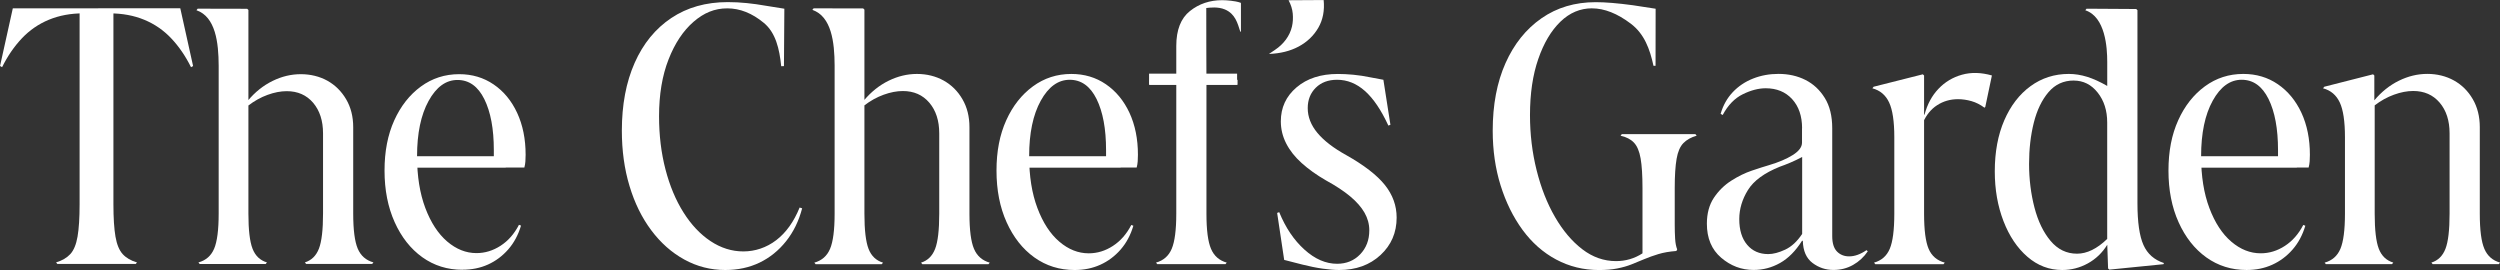 <svg width="250" height="27" viewBox="0 0 250 27" fill="none" xmlns="http://www.w3.org/2000/svg">
<rect x="0" y="0" width="250" height="27" fill="#333333" stroke="none"/>
<g clip-path="url(#clip0_27_2236)">
<path d="M9.491 1.334H8.335C7.069 1.334 5.921 1.548 4.891 1.973C3.861 2.398 2.959 3.019 2.19 3.831C1.421 4.643 0.758 5.607 0.21 6.716L0.004 6.599L1.281 0.833H9.491V1.337V1.334ZM13.701 26.24L13.576 26.395H5.734L5.609 26.24C6.212 26.06 6.687 25.78 7.033 25.407C7.375 25.034 7.618 24.454 7.754 23.663C7.89 22.875 7.96 21.797 7.96 20.429V0.833H11.342V20.432C11.342 21.8 11.412 22.878 11.548 23.666C11.684 24.454 11.927 25.034 12.269 25.411C12.611 25.784 13.086 26.064 13.694 26.243L13.701 26.24ZM9.818 1.334V0.829H18.029L19.309 6.602L19.103 6.72C18.551 5.611 17.892 4.647 17.123 3.835C16.354 3.019 15.453 2.401 14.422 1.976C13.392 1.551 12.24 1.337 10.978 1.337H9.822L9.818 1.334Z" fill="white"/>
<path d="M19.847 26.243C20.59 26.036 21.113 25.58 21.415 24.868C21.716 24.16 21.867 22.989 21.867 21.362V6.564C21.86 4.253 21.554 1.683 19.645 1.023L19.77 0.867L24.716 0.878L24.841 0.995V21.362C24.841 22.989 24.977 24.157 25.253 24.868C25.529 25.58 26.007 26.036 26.695 26.243L26.57 26.399H19.968L19.843 26.243H19.847ZM24.841 10.555L23.81 12.027V10.05H24.8C25.514 9.197 26.335 8.547 27.255 8.095C28.175 7.642 29.117 7.418 30.081 7.418C31.045 7.418 31.958 7.639 32.742 8.074C33.525 8.513 34.151 9.135 34.618 9.933C35.086 10.734 35.321 11.664 35.321 12.721V21.358C35.321 22.985 35.472 24.153 35.774 24.865C36.076 25.577 36.598 26.033 37.342 26.24L37.217 26.395H30.615L30.489 26.24C31.148 26.033 31.616 25.577 31.892 24.865C32.167 24.157 32.304 22.985 32.304 21.358V13.339C32.304 12.075 31.973 11.056 31.314 10.278C30.651 9.504 29.772 9.117 28.672 9.117C28.064 9.117 27.428 9.242 26.754 9.487C26.081 9.732 25.441 10.088 24.837 10.551L24.841 10.555Z" fill="white"/>
<path d="M46.251 26.979C44.739 26.979 43.399 26.557 42.229 25.721C41.059 24.881 40.139 23.714 39.465 22.214C38.792 20.718 38.453 19.001 38.453 17.063C38.453 15.125 38.777 13.48 39.421 12.047C40.069 10.613 40.956 9.483 42.082 8.657C43.208 7.832 44.488 7.417 45.92 7.417C47.212 7.417 48.36 7.759 49.364 8.443C50.369 9.127 51.153 10.077 51.716 11.29C52.279 12.503 52.562 13.898 52.562 15.474C52.562 15.705 52.555 15.926 52.54 16.134C52.525 16.341 52.492 16.548 52.437 16.752H40.389V16.248H49.342C49.368 16.016 49.383 15.795 49.383 15.588V15.007C49.383 12.889 49.066 11.193 48.433 9.915C47.8 8.637 46.906 7.997 45.751 7.997C44.595 7.997 43.631 8.695 42.862 10.088C42.093 11.483 41.706 13.328 41.706 15.626C41.706 17.616 41.982 19.336 42.531 20.798C43.083 22.256 43.811 23.375 44.717 24.149C45.625 24.923 46.601 25.31 47.646 25.31C48.499 25.31 49.302 25.065 50.06 24.574C50.818 24.083 51.429 23.386 51.896 22.48L52.102 22.56C51.826 23.489 51.399 24.284 50.825 24.94C50.248 25.6 49.574 26.101 48.805 26.45C48.036 26.799 47.182 26.972 46.247 26.972L46.251 26.979Z" fill="white"/>
<path d="M199.478 17.139C199.478 15.198 199.794 13.498 200.427 12.033C201.06 10.572 201.936 9.431 203.054 8.616C204.17 7.801 205.446 7.393 206.878 7.393C207.485 7.393 208.096 7.49 208.718 7.683C209.336 7.877 210.006 8.181 210.724 8.595V6.187C210.724 4.764 210.543 1.699 208.53 1.026L208.655 0.87L213.62 0.901L213.745 1.019V20.321C213.745 22.211 213.944 23.603 214.345 24.495C214.742 25.39 215.427 25.991 216.391 26.302L216.35 26.419L210.933 26.962L210.808 26.844L210.727 24.477C210.23 25.279 209.583 25.901 208.784 26.34C207.986 26.778 207.132 27 206.219 27C204.924 27 203.765 26.561 202.745 25.68C201.726 24.802 200.927 23.61 200.346 22.107C199.768 20.608 199.478 18.95 199.478 17.139ZM207.375 8.053C206.355 8.053 205.513 8.44 204.85 9.217C204.188 9.994 203.698 11.01 203.382 12.264C203.066 13.522 202.907 14.897 202.907 16.4C202.907 17.903 203.088 19.378 203.445 20.75C203.802 22.121 204.339 23.234 205.056 24.087C205.774 24.94 206.654 25.369 207.702 25.369C208.696 25.369 209.701 24.878 210.72 23.893V12.247C210.72 11.055 210.403 10.06 209.767 9.259C209.134 8.457 208.332 8.056 207.367 8.056L207.375 8.053Z" fill="white"/>
<path d="M159.204 0.832C158.019 0.832 156.963 1.277 156.039 2.172C155.115 3.067 154.376 4.307 153.827 5.9C153.275 7.493 152.999 9.362 152.999 11.511C152.999 13.425 153.22 15.263 153.662 17.025C154.103 18.787 154.714 20.345 155.502 21.703C156.289 23.061 157.198 24.135 158.232 24.926C159.266 25.717 160.389 26.111 161.603 26.111C162.567 26.111 163.45 25.852 164.249 25.334V18.811C164.249 17.543 164.186 16.555 164.061 15.84C163.936 15.128 163.715 14.603 163.399 14.268C163.082 13.933 162.634 13.698 162.056 13.57L162.181 13.415H169.541L169.666 13.57C169.114 13.725 168.672 13.971 168.341 14.309C168.01 14.644 167.782 15.17 167.66 15.881C167.535 16.593 167.473 17.571 167.473 18.811V22.459C167.473 22.978 167.487 23.448 167.513 23.876C167.539 24.304 167.609 24.66 167.719 24.944L167.635 25.099C166.946 25.151 166.347 25.254 165.835 25.41C165.324 25.565 164.856 25.735 164.429 25.914C164.002 26.094 163.576 26.27 163.149 26.439C162.722 26.609 162.247 26.744 161.721 26.847C161.198 26.951 160.591 27.003 159.903 27.003C158.357 27.003 156.933 26.654 155.623 25.956C154.313 25.258 153.191 24.266 152.252 22.985C151.314 21.703 150.585 20.221 150.059 18.538C149.533 16.856 149.271 15.031 149.271 13.066C149.271 10.478 149.698 8.225 150.552 6.311C151.406 4.397 152.606 2.901 154.151 1.827C155.697 0.752 157.5 0.217 159.568 0.217C160.035 0.217 160.587 0.241 161.22 0.293C161.853 0.345 162.545 0.424 163.289 0.524L165.563 0.873L165.555 6.581H165.349C164.985 4.902 164.433 3.392 163.082 2.369C161.732 1.347 160.437 0.835 159.196 0.835L159.204 0.832Z" fill="white"/>
<path d="M180.209 12.827C180.209 11.611 179.877 10.64 179.215 9.914C178.553 9.189 177.669 8.826 176.569 8.826C175.852 8.826 175.086 9.026 174.273 9.427C173.46 9.828 172.79 10.522 172.267 11.504L172.061 11.386C172.308 10.533 172.716 9.807 173.279 9.213C173.842 8.619 174.519 8.166 175.307 7.855C176.094 7.544 176.941 7.389 177.85 7.389C178.843 7.389 179.738 7.589 180.536 7.99C181.335 8.391 181.982 8.992 182.479 9.797C182.976 10.598 183.223 11.607 183.223 12.823V23.616C183.223 24.314 183.381 24.826 183.697 25.15C184.014 25.475 184.422 25.637 184.915 25.637C185.191 25.637 185.475 25.586 185.762 25.482C186.052 25.378 186.347 25.223 186.652 25.015L186.777 25.133C186.391 25.703 185.902 26.156 185.309 26.491C184.717 26.826 184.062 26.995 183.344 26.995C182.571 26.995 181.876 26.764 181.254 26.297C180.635 25.831 180.308 25.095 180.282 24.083H180.201C179.565 25.092 178.836 25.831 178.008 26.297C177.18 26.764 176.297 26.995 175.362 26.995C174.148 26.995 173.066 26.587 172.116 25.772C171.163 24.957 170.688 23.824 170.688 22.376C170.688 21.34 170.924 20.472 171.391 19.774C171.859 19.077 172.44 18.506 173.128 18.068C173.816 17.629 174.505 17.29 175.196 17.059C175.885 16.827 176.451 16.644 176.893 16.517C177.857 16.233 178.652 15.895 179.27 15.508C179.888 15.121 180.201 14.706 180.201 14.264V12.827H180.209ZM180.209 15.701C179.822 15.908 179.428 16.095 179.031 16.264C178.63 16.434 178.28 16.568 177.979 16.672C176.433 17.294 175.373 18.068 174.795 19.001C174.218 19.933 173.927 20.904 173.927 21.913C173.927 23.001 174.188 23.855 174.714 24.477C175.237 25.099 175.94 25.409 176.823 25.409C177.32 25.409 177.883 25.261 178.519 24.964C179.152 24.667 179.719 24.142 180.216 23.392V15.705L180.209 15.701Z" fill="white"/>
<path d="M192.408 21.371C192.408 23.002 192.559 24.173 192.864 24.885C193.166 25.596 193.707 26.056 194.476 26.263L194.351 26.419H187.528L187.403 26.263C188.146 26.056 188.673 25.596 188.974 24.885C189.276 24.173 189.431 23.002 189.431 21.371V13.722C189.431 12.143 189.258 10.986 188.912 10.246C188.566 9.507 188.01 9.037 187.237 8.83L187.362 8.674L192.283 7.431L192.408 7.548V21.371ZM199.19 7.548L198.528 10.692L198.447 10.772C198.034 10.461 197.6 10.243 197.144 10.112C196.688 9.984 196.242 9.918 195.801 9.918C195.028 9.918 194.332 10.119 193.714 10.519C193.092 10.92 192.617 11.511 192.286 12.285L191.499 11.47H192.452C192.728 10.433 193.188 9.573 193.839 8.889C194.487 8.205 195.271 7.731 196.198 7.472C197.122 7.213 198.123 7.241 199.197 7.548H199.19Z" fill="white"/>
<path d="M224.663 26.999C223.147 26.999 221.804 26.578 220.63 25.738C219.459 24.898 218.536 23.727 217.859 22.224C217.182 20.725 216.847 19.001 216.847 17.059C216.847 15.118 217.171 13.47 217.818 12.033C218.466 10.595 219.356 9.466 220.486 8.636C221.616 7.807 222.897 7.393 224.332 7.393C225.627 7.393 226.779 7.735 227.784 8.422C228.788 9.11 229.576 10.06 230.142 11.276C230.706 12.492 230.989 13.891 230.989 15.47C230.989 15.702 230.982 15.923 230.967 16.13C230.952 16.337 230.919 16.545 230.864 16.752H218.79V16.247H227.762C227.787 16.016 227.802 15.795 227.802 15.588V15.004C227.802 12.882 227.486 11.179 226.853 9.897C226.216 8.616 225.322 7.976 224.166 7.976C223.011 7.976 222.043 8.674 221.27 10.074C220.497 11.473 220.111 13.321 220.111 15.626C220.111 17.619 220.387 19.346 220.939 20.808C221.491 22.269 222.219 23.389 223.132 24.166C224.041 24.943 225.02 25.33 226.069 25.33C226.922 25.33 227.728 25.085 228.486 24.591C229.245 24.1 229.859 23.399 230.326 22.494L230.533 22.573C230.257 23.506 229.83 24.301 229.252 24.961C228.674 25.621 227.997 26.125 227.224 26.474C226.451 26.823 225.598 26.999 224.659 26.999H224.663Z" fill="white"/>
<path d="M232.468 26.263C233.212 26.055 233.738 25.596 234.04 24.884C234.341 24.172 234.496 23.001 234.496 21.371V13.722C234.496 12.143 234.323 10.985 233.977 10.246C233.631 9.507 233.076 9.037 232.303 8.829L232.428 8.674L237.308 7.43L237.433 7.548V10.032C238.15 9.178 238.967 8.525 239.895 8.069C240.818 7.617 241.76 7.389 242.728 7.389C243.696 7.389 244.609 7.61 245.396 8.049C246.184 8.487 246.809 9.109 247.277 9.914C247.744 10.716 247.979 11.649 247.979 12.709V21.367C247.979 22.998 248.13 24.169 248.436 24.881C248.738 25.593 249.264 26.052 250.007 26.259L249.882 26.415H243.265L243.14 26.259C243.803 26.052 244.27 25.593 244.546 24.881C244.822 24.169 244.958 22.998 244.958 21.367V13.331C244.958 12.063 244.627 11.04 243.965 10.263C243.302 9.486 242.419 9.099 241.319 9.099C240.712 9.099 240.071 9.223 239.394 9.469C238.717 9.714 238.077 10.07 237.469 10.536V21.367C237.469 22.998 237.606 24.169 237.882 24.881C238.158 25.593 238.64 26.052 239.328 26.259L239.203 26.415H232.586L232.461 26.259L232.468 26.263Z" fill="white"/>
<path d="M81.434 26.265C82.177 26.057 82.704 25.598 83.005 24.886C83.307 24.174 83.462 23.003 83.462 21.372V6.54C83.454 4.222 83.149 1.645 81.235 0.988L81.361 0.833L86.317 0.843L86.442 0.961V21.372C86.442 23.003 86.579 24.174 86.855 24.886C87.131 25.598 87.613 26.057 88.301 26.265L88.176 26.42H81.559L81.434 26.265ZM86.439 10.541L85.405 12.017V10.037H86.398C87.116 9.183 87.933 8.531 88.86 8.074C89.784 7.622 90.726 7.394 91.694 7.394C92.662 7.394 93.574 7.615 94.362 8.054C95.149 8.493 95.775 9.114 96.242 9.919C96.71 10.721 96.945 11.654 96.945 12.714V21.372C96.945 23.003 97.096 24.174 97.401 24.886C97.703 25.598 98.23 26.057 98.973 26.265L98.848 26.42H92.231L92.106 26.265C92.768 26.057 93.236 25.598 93.512 24.886C93.788 24.174 93.924 23.003 93.924 21.372V13.336C93.924 12.068 93.593 11.046 92.93 10.268C92.268 9.491 91.385 9.104 90.284 9.104C89.677 9.104 89.037 9.228 88.36 9.474C87.683 9.719 87.042 10.075 86.435 10.541H86.439Z" fill="white"/>
<path d="M80.216 20.826C79.885 22.094 79.348 23.196 78.605 24.126C77.861 25.058 76.978 25.77 75.959 26.261C74.939 26.751 73.795 27 72.525 27C71.064 27 69.699 26.651 68.43 25.953C67.16 25.256 66.06 24.278 65.121 23.02C64.183 21.766 63.458 20.291 62.95 18.594C62.438 16.901 62.185 15.057 62.185 13.063C62.185 10.475 62.611 8.216 63.465 6.288C64.319 4.36 65.541 2.864 67.127 1.804C68.713 0.743 70.593 0.211 72.772 0.211C73.405 0.211 74.038 0.242 74.674 0.308C75.307 0.373 75.915 0.456 76.492 0.56L78.435 0.871L78.395 6.613L78.119 6.62C77.95 4.882 77.56 3.262 76.386 2.291C75.215 1.32 73.994 0.836 72.728 0.836C71.462 0.836 70.391 1.282 69.357 2.177C68.323 3.072 67.487 4.326 66.855 5.943C66.222 7.559 65.905 9.456 65.905 11.629C65.905 13.519 66.118 15.285 66.545 16.929C66.972 18.574 67.572 20.011 68.345 21.237C69.118 22.467 70.019 23.424 71.053 24.112C72.087 24.799 73.184 25.142 74.34 25.142C75.495 25.142 76.647 24.768 77.626 24.015C78.605 23.265 79.385 22.177 79.963 20.754L80.209 20.83L80.216 20.826Z" fill="white"/>
<path d="M107.467 27.001C105.951 27.001 104.607 26.58 103.433 25.74C102.263 24.901 101.34 23.729 100.662 22.226C99.985 20.727 99.65 19.003 99.65 17.061C99.65 15.12 99.974 13.472 100.622 12.034C101.27 10.597 102.16 9.467 103.29 8.638C104.42 7.809 105.7 7.395 107.135 7.395C108.431 7.395 109.583 7.737 110.587 8.424C111.592 9.112 112.379 10.062 112.946 11.278C113.509 12.494 113.793 13.893 113.793 15.472C113.793 15.704 113.785 15.925 113.771 16.132C113.756 16.339 113.723 16.547 113.667 16.754H101.593V16.249H110.565C110.591 16.018 110.606 15.797 110.606 15.589V15.006C110.606 12.884 110.289 11.181 109.656 9.899C109.02 8.618 108.125 7.978 106.97 7.978C105.814 7.978 104.847 8.676 104.074 10.075C103.301 11.475 102.915 13.323 102.915 15.627C102.915 17.621 103.191 19.349 103.743 20.81C104.295 22.271 105.023 23.391 105.936 24.168C106.845 24.945 107.824 25.332 108.872 25.332C109.726 25.332 110.532 25.087 111.29 24.593C112.048 24.102 112.663 23.401 113.13 22.496L113.336 22.575C113.06 23.508 112.633 24.303 112.056 24.963C111.478 25.623 110.801 26.127 110.028 26.476C109.255 26.825 108.401 27.001 107.463 27.001H107.467Z" fill="white"/>
<path d="M114.941 7.978H123.751V8.482H114.941V7.978ZM124.094 0.329C124.094 0.329 124.094 3.165 124.094 3.168C124.094 3.168 124.027 3.165 124.027 3.162C123.762 2.343 123.538 1.386 122.485 0.943C121.794 0.653 120.977 0.76 120.627 0.802C120.616 0.802 120.645 8.323 120.645 8.323V21.369C120.645 23 120.796 24.171 121.102 24.882C121.403 25.594 121.93 26.054 122.673 26.261L122.548 26.416H115.725L115.6 26.261C116.343 26.054 116.87 25.594 117.171 24.882C117.473 24.171 117.628 23 117.628 21.369V4.599C117.628 2.996 118.084 1.828 118.993 1.106C119.902 0.38 120.977 0.018 122.217 0.018C122.493 0.018 122.787 0.038 123.107 0.076C123.409 0.114 123.737 0.159 124.071 0.277C124.071 0.277 124.094 0.329 124.094 0.332V0.329Z" fill="white"/>
<path d="M133.706 26.378C134.641 26.378 135.413 26.06 136.021 25.428C136.628 24.795 136.93 23.997 136.93 23.04C136.93 22.418 136.771 21.831 136.455 21.275C136.138 20.719 135.664 20.176 135.027 19.644C134.394 19.116 133.581 18.576 132.587 18.034C131.649 17.492 130.843 16.915 130.169 16.307C129.492 15.699 128.977 15.046 128.62 14.348C128.263 13.65 128.083 12.911 128.083 12.133C128.083 10.762 128.605 9.628 129.654 8.737C130.703 7.842 132.079 7.396 133.791 7.396C134.258 7.396 134.769 7.421 135.321 7.472C135.873 7.524 136.466 7.614 137.099 7.745L138.339 7.977L139.042 12.479L138.836 12.558C138.118 11.003 137.342 9.853 136.499 9.103C135.656 8.353 134.729 7.977 133.71 7.977C132.826 7.977 132.116 8.243 131.579 8.772C131.042 9.304 130.773 9.981 130.773 10.81C130.773 11.691 131.097 12.517 131.744 13.294C132.392 14.071 133.349 14.807 134.619 15.509C136.411 16.517 137.699 17.516 138.486 18.497C139.274 19.482 139.664 20.57 139.664 21.759C139.664 23.261 139.126 24.509 138.052 25.504C136.977 26.499 135.597 27 133.916 27C133.448 27 132.896 26.955 132.263 26.865C131.627 26.775 130.953 26.637 130.236 26.457L128.418 25.991L127.715 21.292L127.921 21.216C128.554 22.767 129.397 24.018 130.445 24.961C131.494 25.908 132.58 26.378 133.713 26.378H133.706Z" fill="white"/>
<path d="M127.515 4.976C128.355 4.416 128.98 3.597 129.197 2.654C129.197 2.647 129.197 2.64 129.201 2.633C129.293 2.229 129.315 1.804 129.275 1.358C129.234 0.913 129.094 0.47 128.855 0.025L132.366 0.004C132.469 1.054 132.292 1.98 131.832 2.775C131.372 3.569 130.717 4.195 129.871 4.651C129.021 5.107 128.031 5.352 126.894 5.394L127.515 4.979V4.976Z" fill="white"/>
<path d="M112.064 15.623H102.271V16.729H112.064V15.623Z" fill="white"/>
<path d="M123.71 7.365H114.907V8.471H123.71V7.365Z" fill="white"/>
<path d="M229.686 15.623H219.894V16.729H229.686V15.623Z" fill="white"/>
<path d="M50.574 15.623H40.781V16.729H50.574V15.623Z" fill="white"/>
</g>
<defs>
<clipPath id="clip0_27_2236">
<rect width="250" height="27" fill="white"/>
</clipPath>
</defs>
</svg>
